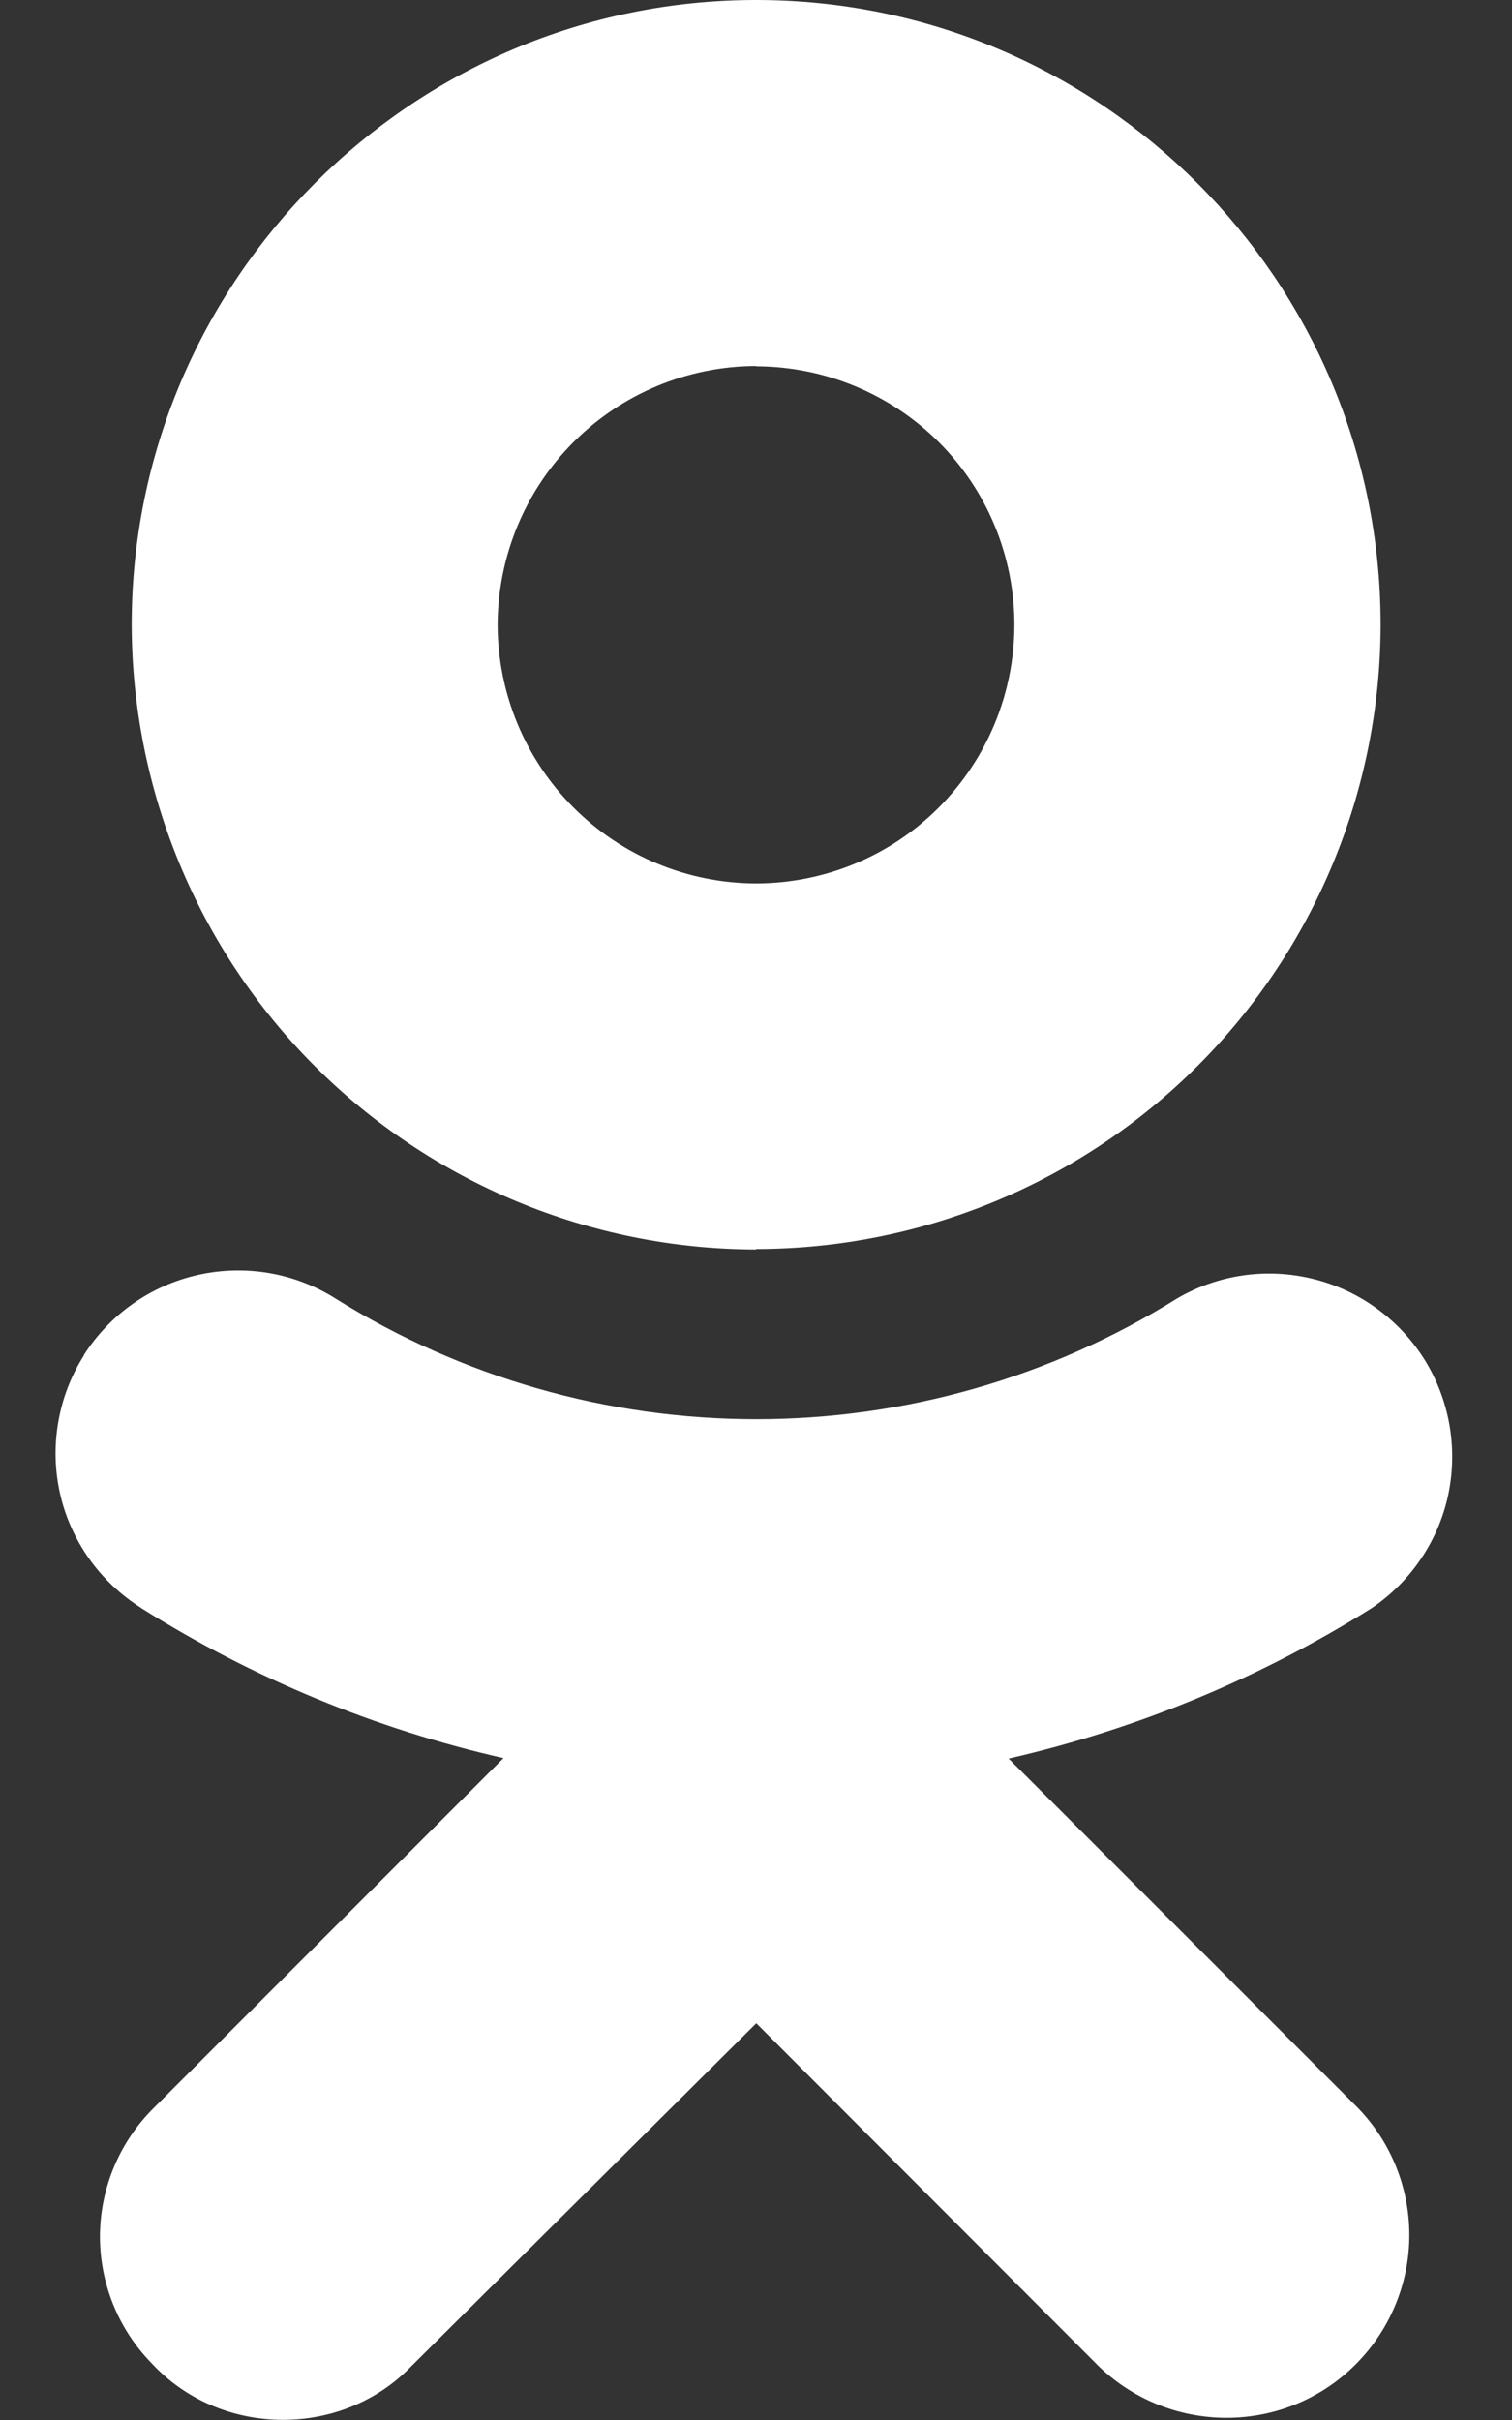 <svg width="10" height="16" viewBox="0 0 10 16" fill="none" xmlns="http://www.w3.org/2000/svg">
<rect x="0" y="0" width="10" height="16" fill="#333333" stroke="none"/>
<path d="M6.671 11.627C7.521 11.432 8.333 11.096 9.071 10.633C9.332 10.457 9.514 10.187 9.579 9.88C9.643 9.572 9.586 9.251 9.419 8.985C9.251 8.72 8.987 8.529 8.682 8.455C8.376 8.38 8.054 8.427 7.783 8.586C6.949 9.107 5.985 9.383 5.002 9.383C4.018 9.383 3.055 9.107 2.22 8.586C1.95 8.415 1.622 8.359 1.31 8.429C0.997 8.499 0.726 8.69 0.554 8.96V8.963C0.469 9.097 0.412 9.247 0.385 9.403C0.358 9.56 0.362 9.72 0.397 9.875C0.432 10.03 0.498 10.176 0.589 10.305C0.681 10.435 0.798 10.545 0.932 10.63L0.934 10.632C1.671 11.096 2.481 11.431 3.33 11.624L1.02 13.934C0.794 14.156 0.665 14.459 0.661 14.775C0.658 15.092 0.781 15.398 1.002 15.624L1.022 15.645C1.252 15.882 1.562 15.999 1.872 15.999C2.182 15.999 2.491 15.882 2.72 15.645L5.002 13.377L7.27 15.648C7.752 16.108 8.517 16.098 8.981 15.617C9.199 15.391 9.321 15.09 9.321 14.777C9.321 14.463 9.199 14.162 8.981 13.937L6.671 11.627ZM5.001 8.258C6.096 8.257 7.146 7.822 7.92 7.048C8.695 6.274 9.13 5.225 9.131 4.13C9.131 1.854 7.277 0 5.001 0C2.725 0 0.871 1.854 0.871 4.13C0.873 5.225 1.308 6.275 2.082 7.049C2.857 7.824 3.906 8.259 5.001 8.261V8.258ZM5.001 2.422C5.454 2.423 5.888 2.603 6.209 2.923C6.529 3.243 6.709 3.677 6.709 4.13C6.709 4.583 6.529 5.018 6.209 5.339C5.889 5.66 5.455 5.84 5.001 5.841C4.548 5.84 4.113 5.66 3.793 5.339C3.472 5.018 3.292 4.583 3.291 4.13C3.293 3.677 3.473 3.243 3.794 2.922C4.114 2.602 4.548 2.421 5.001 2.42V2.422Z" fill="white"/>
</svg>
